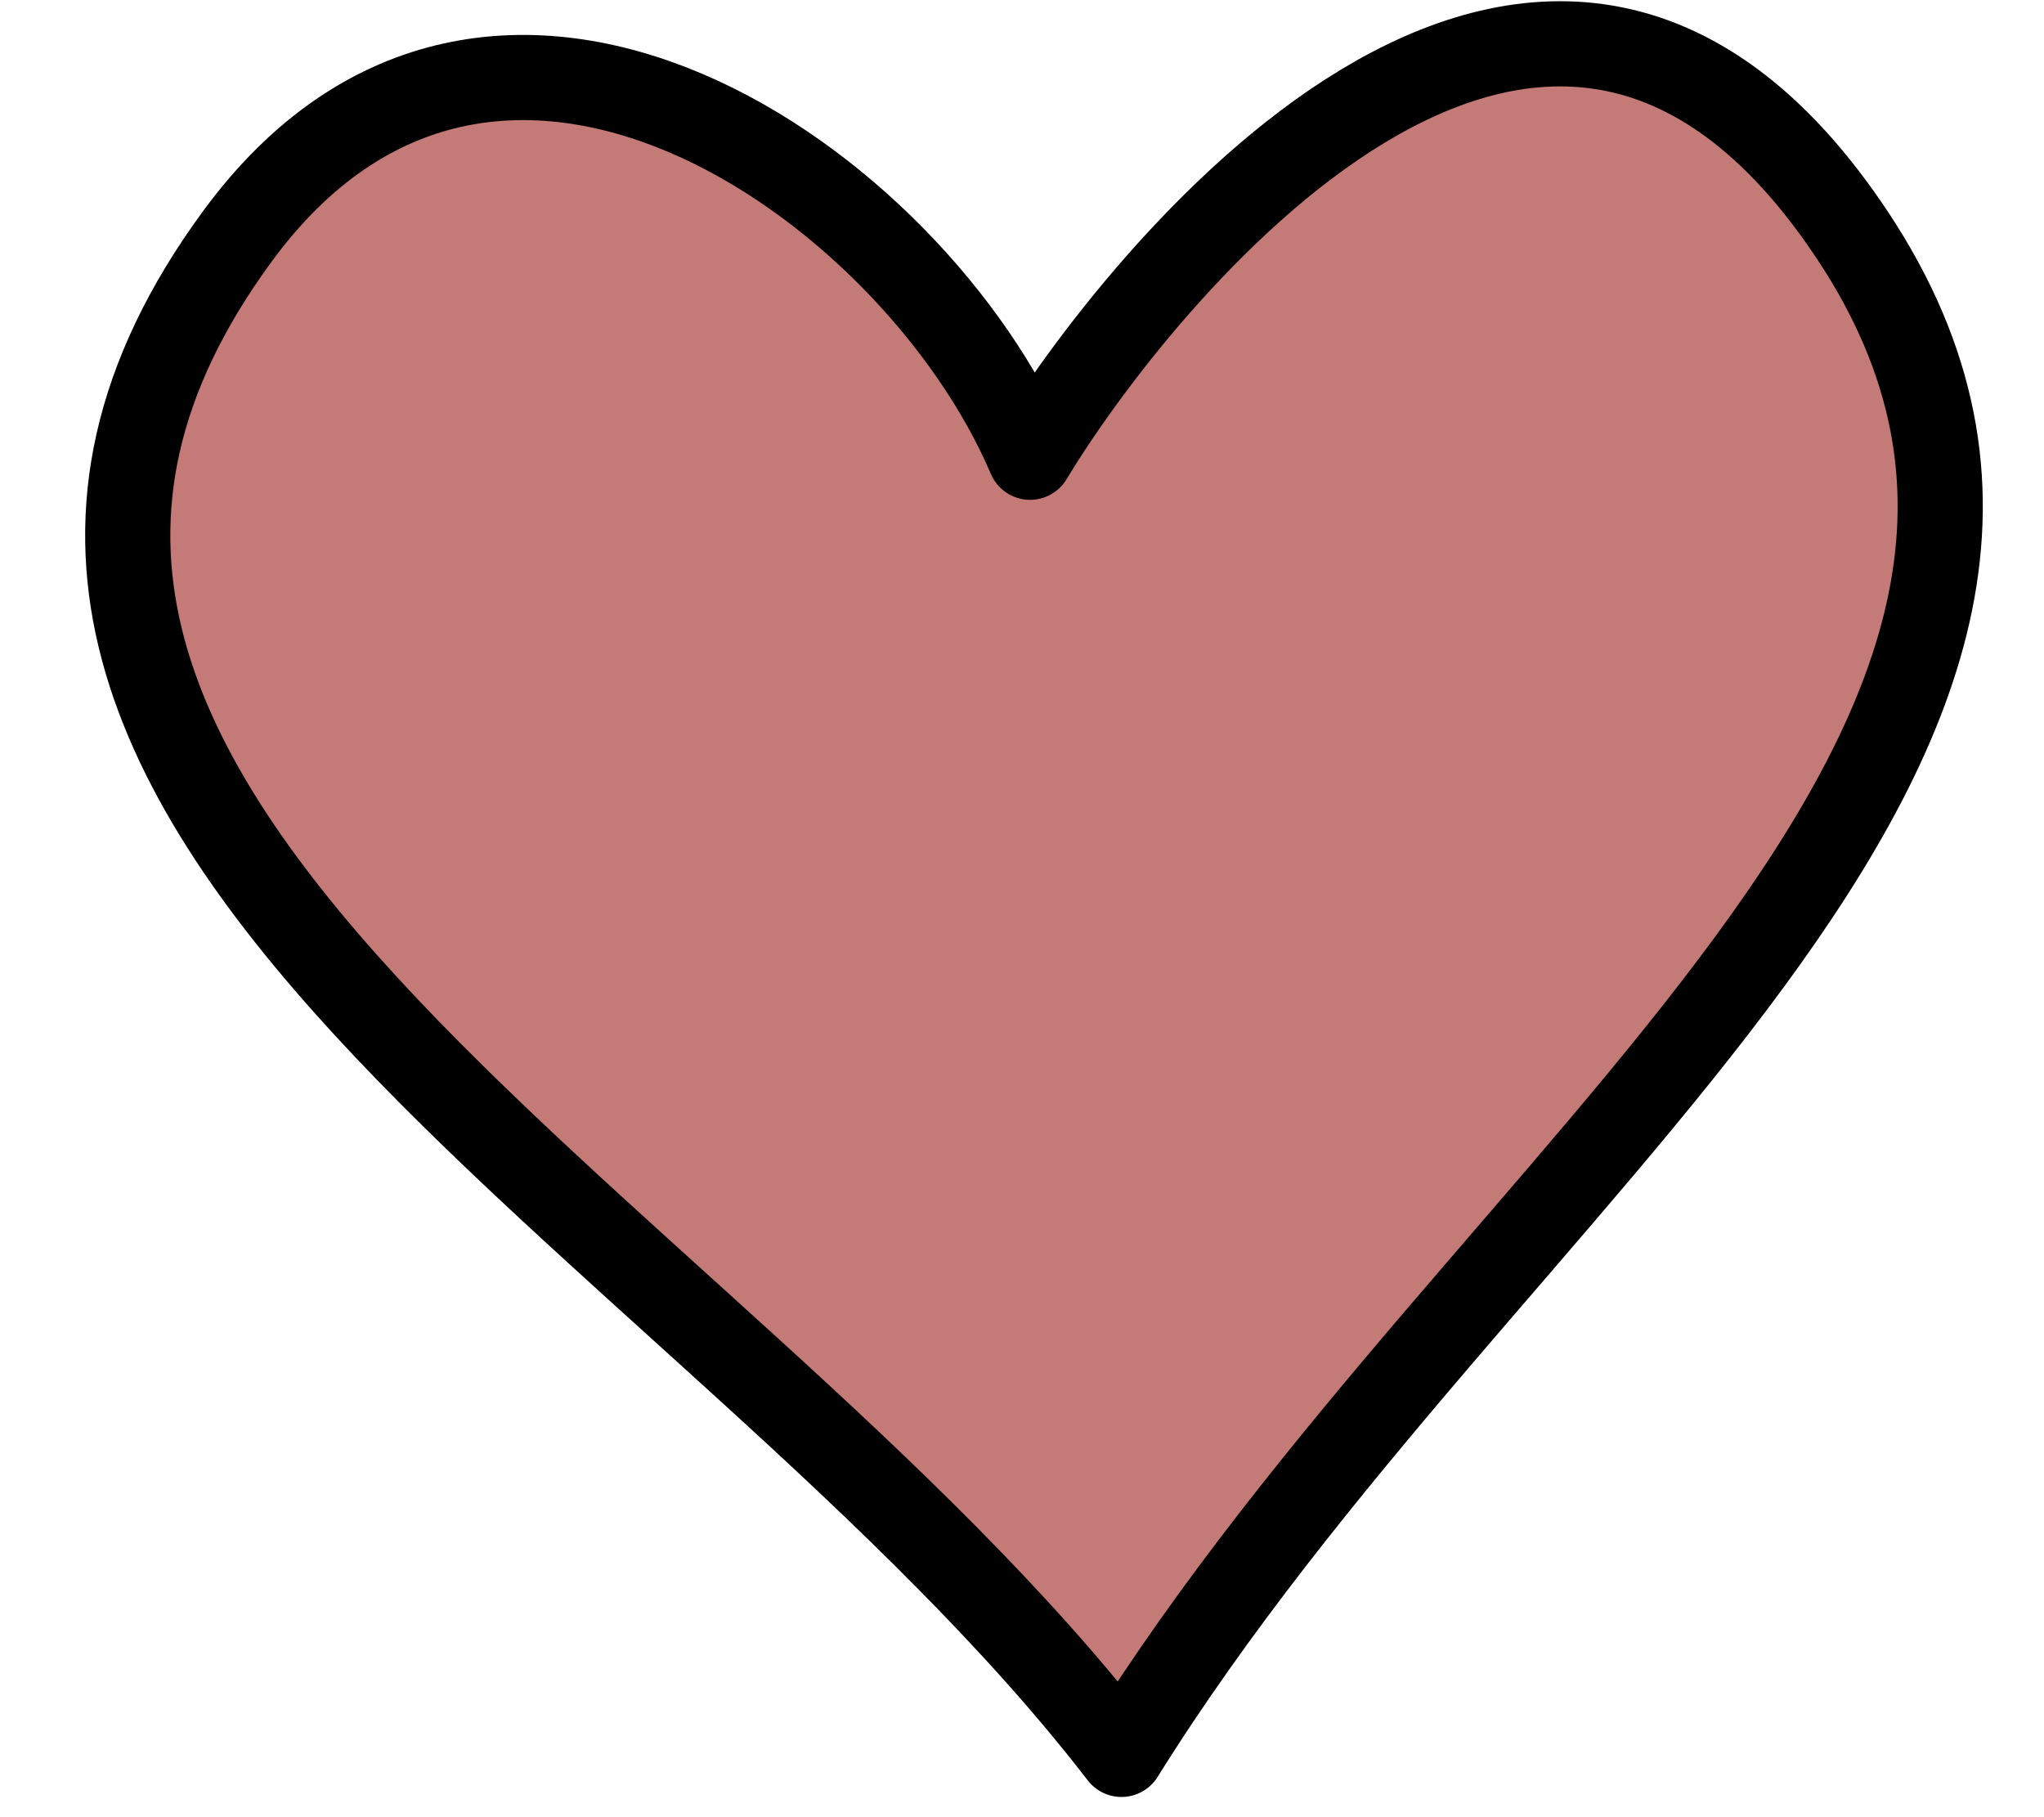 <svg width="18" height="16" viewBox="0 0 18 16" fill="none" xmlns="http://www.w3.org/2000/svg">
<path d="M16.316 2.076C13.564 -2.075 9.965 2.541 9.071 4.026C8.042 1.612 4.347 -0.988 2.094 2.076C-1.601 7.102 6.202 10.68 9.876 15.447C13.116 10.248 19.242 6.49 16.316 2.076Z" fill="#C47A76" stroke="black" stroke-width="0.75" stroke-linecap="round" stroke-linejoin="round"/>
</svg>
